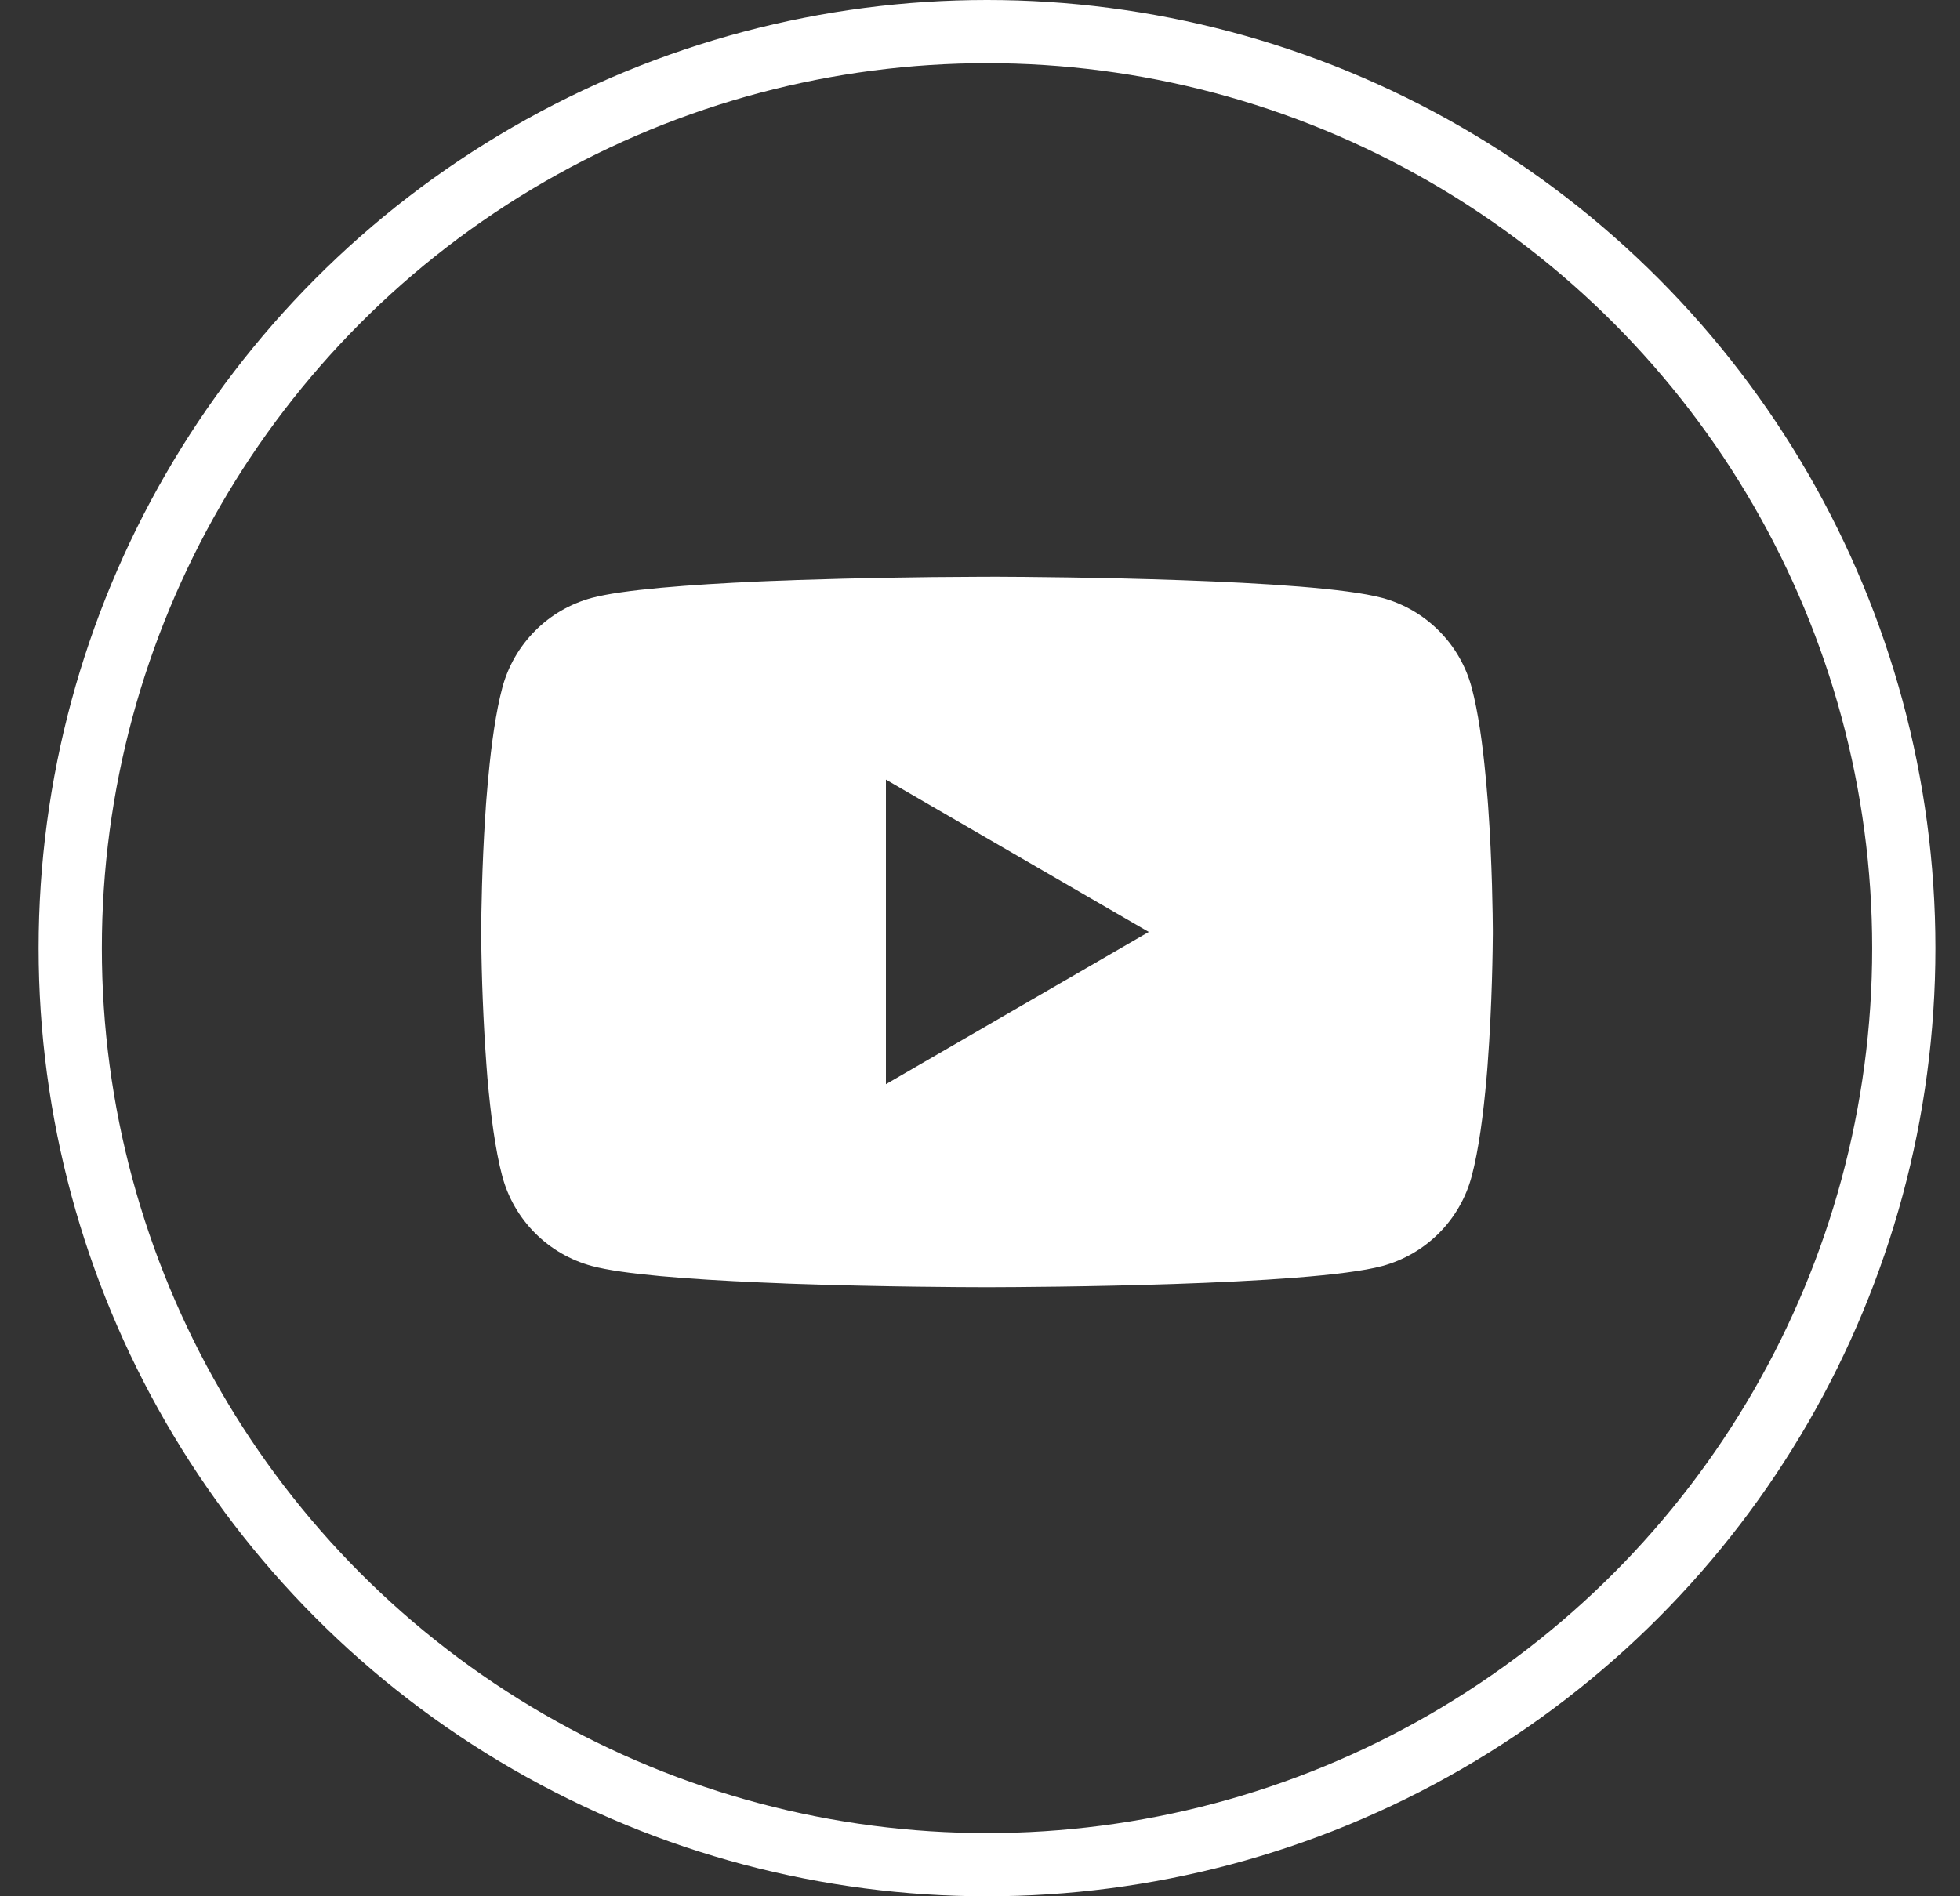 <svg width="31" height="30" viewBox="0 0 31 30" fill="none" xmlns="http://www.w3.org/2000/svg">
<rect x="0" y="0" width="31" height="30" fill="#333333" stroke="none"/>
<g clip-path="url(#clip0_1_23)">
<path d="M15.663 9.124H15.752C16.574 9.127 20.739 9.157 21.862 9.459C22.202 9.551 22.511 9.731 22.759 9.98C23.008 10.229 23.186 10.539 23.277 10.879C23.378 11.259 23.449 11.762 23.497 12.281L23.507 12.385L23.529 12.645L23.537 12.749C23.602 13.663 23.61 14.519 23.611 14.706V14.781C23.61 14.975 23.601 15.889 23.529 16.841L23.521 16.946L23.512 17.05C23.462 17.622 23.388 18.191 23.277 18.608C23.187 18.948 23.008 19.259 22.76 19.508C22.511 19.757 22.202 19.937 21.862 20.029C20.702 20.341 16.293 20.363 15.682 20.364H15.54C15.231 20.364 13.953 20.358 12.613 20.312L12.443 20.306L12.356 20.302L12.185 20.295L12.014 20.288C10.903 20.239 9.846 20.16 9.359 20.028C9.02 19.936 8.71 19.756 8.462 19.507C8.214 19.258 8.035 18.948 7.944 18.608C7.833 18.192 7.759 17.622 7.709 17.05L7.701 16.945L7.693 16.841C7.644 16.164 7.617 15.485 7.611 14.805L7.611 14.682C7.613 14.467 7.621 13.724 7.675 12.904L7.682 12.801L7.685 12.749L7.693 12.645L7.715 12.385L7.725 12.281C7.773 11.762 7.844 11.258 7.945 10.879C8.036 10.539 8.215 10.229 8.463 9.98C8.711 9.73 9.021 9.551 9.36 9.459C9.847 9.329 10.905 9.249 12.015 9.199L12.185 9.192L12.357 9.186L12.443 9.183L12.614 9.176C13.565 9.145 14.518 9.128 15.47 9.125H15.663V9.124ZM14.012 12.334V17.152L18.169 14.744L14.012 12.334Z" fill="white"/>
</g>
<circle cx="15.611" cy="15" r="14.5" stroke="white"/>
<defs>
<clipPath id="clip0_1_23">
<rect width="17" height="17" fill="white" transform="translate(7.611 7)"/>
</clipPath>
</defs>
</svg>

